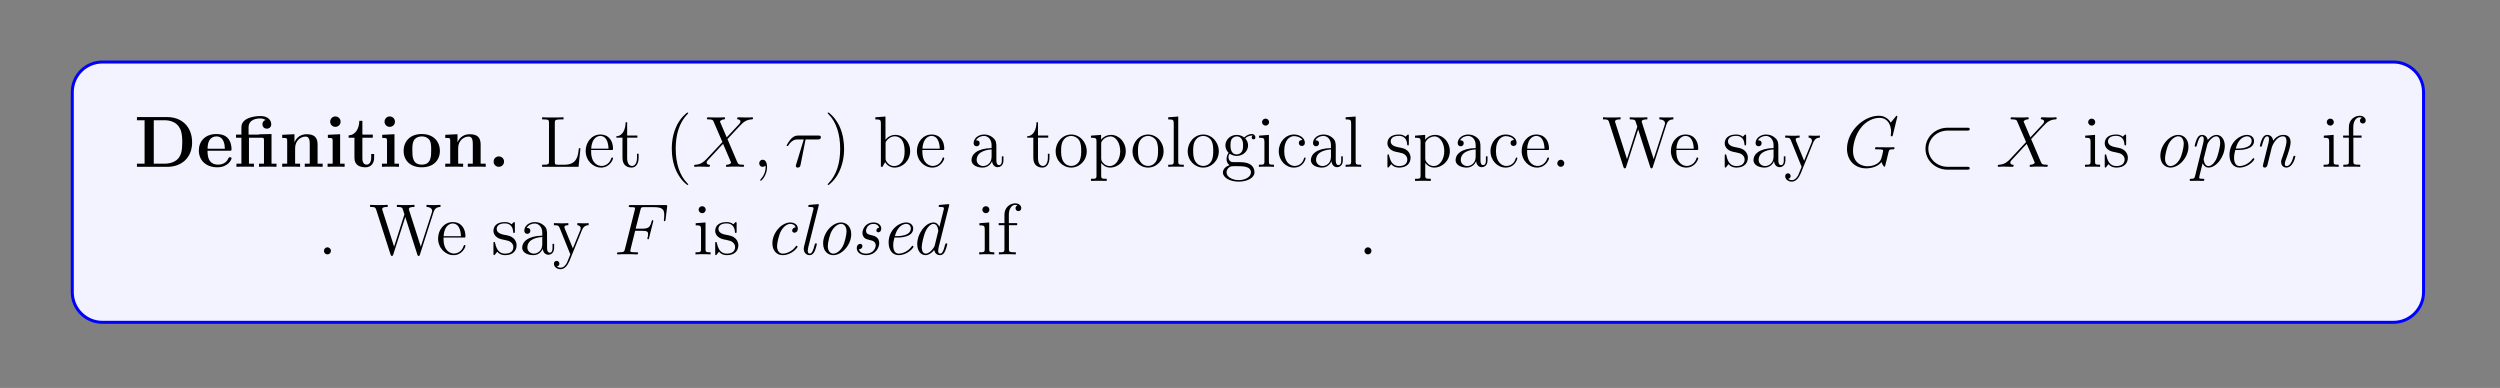 <?xml version="1.0" encoding="UTF-8"?>
<svg xmlns="http://www.w3.org/2000/svg" xmlns:xlink="http://www.w3.org/1999/xlink" width="408.468pt" height="63.387pt" viewBox="0 0 408.468 63.387" version="1.2">
<rect x="0" y="0" width="408.468" height="63.387" fill="#808080" stroke="none"/>
<defs>
<g>
<symbol overflow="visible" id="glyph0-0">
<path style="stroke:none;" d=""/>
</symbol>
<symbol overflow="visible" id="glyph0-1">
<path style="stroke:none;" d="M 0.453 -8.125 L 0.453 -7.609 L 1.703 -7.609 L 1.703 -0.516 L 0.453 -0.516 L 0.453 0 L 5.438 0 C 7.703 0 9.469 -1.453 9.469 -3.984 C 9.469 -6.672 7.656 -8.125 5.438 -8.125 Z M 3.203 -0.516 L 3.203 -7.609 L 4.984 -7.609 C 6.016 -7.609 6.844 -7.219 7.281 -6.594 C 7.625 -6.109 7.859 -5.531 7.859 -4 C 7.859 -2.625 7.672 -2 7.266 -1.438 C 6.844 -0.906 6.047 -0.516 4.984 -0.516 Z M 3.203 -0.516 "/>
</symbol>
<symbol overflow="visible" id="glyph0-2">
<path style="stroke:none;" d="M 5.359 -2.625 C 5.625 -2.625 5.703 -2.625 5.703 -2.906 C 5.703 -3.266 5.609 -4.156 5.062 -4.719 C 4.578 -5.219 3.906 -5.359 3.219 -5.359 C 1.375 -5.359 0.359 -4.156 0.359 -2.672 C 0.359 -1 1.594 0.078 3.375 0.078 C 5.156 0.078 5.703 -1.188 5.703 -1.391 C 5.703 -1.562 5.516 -1.562 5.453 -1.562 C 5.266 -1.562 5.25 -1.531 5.172 -1.375 C 4.875 -0.609 4.094 -0.359 3.516 -0.359 C 1.797 -0.359 1.781 -1.953 1.781 -2.625 Z M 1.781 -2.953 C 1.812 -3.453 1.828 -3.906 2.078 -4.328 C 2.297 -4.719 2.719 -4.969 3.219 -4.969 C 4.484 -4.969 4.594 -3.547 4.609 -2.953 Z M 1.781 -2.953 "/>
</symbol>
<symbol overflow="visible" id="glyph0-3">
<path style="stroke:none;" d="M 4.109 -5.312 L 4.109 -5.266 L 2.406 -5.266 L 2.406 -6.438 C 2.406 -7.781 3.797 -7.906 4.281 -7.906 C 4.406 -7.906 4.828 -7.906 5.188 -7.656 C 4.828 -7.547 4.672 -7.266 4.672 -6.953 C 4.672 -6.516 4.984 -6.234 5.391 -6.234 C 5.781 -6.234 6.109 -6.5 6.109 -6.953 C 6.109 -7.609 5.578 -8.297 4.375 -8.297 C 3.031 -8.297 1.234 -7.891 1.234 -6.453 L 1.234 -5.266 L 0.359 -5.266 L 0.359 -4.75 L 1.234 -4.75 L 1.234 -0.516 L 0.422 -0.516 L 0.422 0 C 0.688 -0.031 1.531 -0.031 1.844 -0.031 C 2.172 -0.031 3.016 -0.031 3.281 0 L 3.281 -0.516 L 2.469 -0.516 L 2.469 -4.75 L 4.562 -4.75 C 4.859 -4.75 4.922 -4.734 4.922 -4.328 L 4.922 -0.516 L 4.109 -0.516 L 4.109 0 C 4.375 -0.031 5.219 -0.031 5.547 -0.031 C 5.859 -0.031 6.703 -0.031 6.969 0 L 6.969 -0.516 L 6.156 -0.516 L 6.156 -5.359 Z M 4.109 -5.312 "/>
</symbol>
<symbol overflow="visible" id="glyph0-4">
<path style="stroke:none;" d="M 6.281 -3.625 C 6.281 -4.75 5.797 -5.328 4.5 -5.328 C 3.641 -5.328 2.906 -4.922 2.516 -4.031 L 2.5 -4.031 L 2.5 -5.328 L 0.5 -5.234 L 0.5 -4.719 C 1.234 -4.719 1.312 -4.719 1.312 -4.266 L 1.312 -0.516 L 0.5 -0.516 L 0.5 0 C 0.766 -0.031 1.625 -0.031 1.953 -0.031 C 2.281 -0.031 3.156 -0.031 3.422 0 L 3.422 -0.516 L 2.609 -0.516 L 2.609 -3.031 C 2.609 -4.312 3.547 -4.938 4.312 -4.938 C 4.75 -4.938 5 -4.656 5 -3.75 L 5 -0.516 L 4.188 -0.516 L 4.188 0 C 4.453 -0.031 5.312 -0.031 5.641 -0.031 C 5.969 -0.031 6.828 -0.031 7.109 0 L 7.109 -0.516 L 6.281 -0.516 Z M 6.281 -3.625 "/>
</symbol>
<symbol overflow="visible" id="glyph0-5">
<path style="stroke:none;" d="M 2.641 -7.375 C 2.641 -7.859 2.25 -8.234 1.781 -8.234 C 1.297 -8.234 0.938 -7.828 0.938 -7.375 C 0.938 -6.922 1.297 -6.531 1.781 -6.531 C 2.25 -6.531 2.641 -6.891 2.641 -7.375 Z M 0.562 -5.234 L 0.562 -4.719 C 1.25 -4.719 1.344 -4.719 1.344 -4.266 L 1.344 -0.516 L 0.516 -0.516 L 0.516 0 C 0.797 -0.031 1.609 -0.031 1.938 -0.031 C 2.266 -0.031 3.016 -0.031 3.297 0 L 3.297 -0.516 L 2.562 -0.516 L 2.562 -5.328 Z M 0.562 -5.234 "/>
</symbol>
<symbol overflow="visible" id="glyph0-6">
<path style="stroke:none;" d="M 2.5 -4.75 L 4.203 -4.75 L 4.203 -5.266 L 2.5 -5.266 L 2.5 -7.516 L 2 -7.516 C 1.984 -6.344 1.422 -5.172 0.25 -5.141 L 0.25 -4.75 L 1.203 -4.75 L 1.203 -1.453 C 1.203 -0.203 2.172 0.078 3.031 0.078 C 3.906 0.078 4.422 -0.594 4.422 -1.469 L 4.422 -2.094 L 3.938 -2.094 L 3.938 -1.484 C 3.938 -0.703 3.578 -0.359 3.203 -0.359 C 2.5 -0.359 2.5 -1.156 2.5 -1.422 Z M 2.5 -4.75 "/>
</symbol>
<symbol overflow="visible" id="glyph0-7">
<path style="stroke:none;" d="M 6.281 -2.594 C 6.281 -4.188 5.188 -5.359 3.328 -5.359 C 1.391 -5.359 0.359 -4.141 0.359 -2.594 C 0.359 -1.047 1.453 0.078 3.312 0.078 C 5.25 0.078 6.281 -1.094 6.281 -2.594 Z M 3.328 -0.359 C 1.781 -0.359 1.781 -1.734 1.781 -2.719 C 1.781 -3.266 1.781 -3.859 2.016 -4.281 C 2.281 -4.766 2.812 -4.969 3.312 -4.969 C 3.984 -4.969 4.422 -4.656 4.625 -4.328 C 4.859 -3.891 4.859 -3.281 4.859 -2.719 C 4.859 -1.734 4.859 -0.359 3.328 -0.359 Z M 3.328 -0.359 "/>
</symbol>
<symbol overflow="visible" id="glyph0-8">
<path style="stroke:none;" d="M 2.703 -0.859 C 2.703 -1.344 2.312 -1.703 1.844 -1.703 C 1.391 -1.703 1 -1.344 1 -0.859 C 1 -0.359 1.391 0 1.844 0 C 2.312 0 2.703 -0.359 2.703 -0.859 Z M 2.703 -0.859 "/>
</symbol>
<symbol overflow="visible" id="glyph1-0">
<path style="stroke:none;" d=""/>
</symbol>
<symbol overflow="visible" id="glyph1-1">
<path style="stroke:none;" d="M 6.75 -3.031 L 6.484 -3.031 C 6.375 -1.844 6.219 -0.344 4.141 -0.344 L 3.109 -0.344 C 2.594 -0.344 2.562 -0.422 2.562 -0.812 L 2.562 -7.172 C 2.562 -7.609 2.594 -7.75 3.625 -7.75 L 3.984 -7.75 L 3.984 -8.094 C 3.641 -8.062 2.594 -8.062 2.172 -8.062 C 1.828 -8.062 0.766 -8.062 0.484 -8.094 L 0.484 -7.75 L 0.719 -7.75 C 1.578 -7.75 1.609 -7.625 1.609 -7.188 L 1.609 -0.906 C 1.609 -0.469 1.578 -0.344 0.719 -0.344 L 0.484 -0.344 L 0.484 0 L 6.438 0 Z M 6.75 -3.031 "/>
</symbol>
<symbol overflow="visible" id="glyph1-2">
<path style="stroke:none;" d="M 4.531 -2.75 C 4.797 -2.75 4.828 -2.75 4.828 -2.969 C 4.828 -4.172 4.188 -5.281 2.75 -5.281 C 1.391 -5.281 0.359 -4.062 0.359 -2.594 C 0.359 -1.031 1.562 0.125 2.875 0.125 C 4.281 0.125 4.828 -1.156 4.828 -1.406 C 4.828 -1.484 4.766 -1.531 4.688 -1.531 C 4.594 -1.531 4.578 -1.469 4.547 -1.406 C 4.234 -0.422 3.453 -0.141 2.953 -0.141 C 2.453 -0.141 1.25 -0.469 1.25 -2.516 L 1.25 -2.75 Z M 1.266 -2.969 C 1.359 -4.828 2.406 -5.047 2.734 -5.047 C 4 -5.047 4.078 -3.375 4.094 -2.969 Z M 1.266 -2.969 "/>
</symbol>
<symbol overflow="visible" id="glyph1-3">
<path style="stroke:none;" d="M 1.984 -4.766 L 3.656 -4.766 L 3.656 -5.109 L 1.984 -5.109 L 1.984 -7.281 L 1.734 -7.281 C 1.719 -6.172 1.297 -5.031 0.219 -5 L 0.219 -4.766 L 1.219 -4.766 L 1.219 -1.469 C 1.219 -0.156 2.094 0.125 2.719 0.125 C 3.469 0.125 3.859 -0.609 3.859 -1.469 L 3.859 -2.141 L 3.594 -2.141 L 3.594 -1.5 C 3.594 -0.641 3.25 -0.141 2.797 -0.141 C 1.984 -0.141 1.984 -1.25 1.984 -1.438 Z M 1.984 -4.766 "/>
</symbol>
<symbol overflow="visible" id="glyph1-4">
<path style="stroke:none;" d="M 3.844 2.875 C 3.844 2.844 3.844 2.812 3.641 2.625 C 2.469 1.422 1.797 -0.531 1.797 -2.953 C 1.797 -5.25 2.359 -7.219 3.734 -8.625 C 3.844 -8.734 3.844 -8.75 3.844 -8.781 C 3.844 -8.859 3.797 -8.875 3.75 -8.875 C 3.594 -8.875 2.625 -8.031 2.031 -6.875 C 1.438 -5.672 1.156 -4.406 1.156 -2.953 C 1.156 -1.891 1.328 -0.484 1.938 0.781 C 2.641 2.203 3.609 2.969 3.75 2.969 C 3.797 2.969 3.844 2.953 3.844 2.875 Z M 3.844 2.875 "/>
</symbol>
<symbol overflow="visible" id="glyph1-5">
<path style="stroke:none;" d="M 3.344 -2.953 C 3.344 -3.844 3.219 -5.312 2.562 -6.688 C 1.859 -8.109 0.891 -8.875 0.766 -8.875 C 0.703 -8.875 0.656 -8.859 0.656 -8.781 C 0.656 -8.75 0.656 -8.734 0.859 -8.531 C 2.031 -7.328 2.703 -5.375 2.703 -2.953 C 2.703 -0.656 2.141 1.312 0.766 2.719 C 0.656 2.812 0.656 2.844 0.656 2.875 C 0.656 2.953 0.703 2.969 0.766 2.969 C 0.906 2.969 1.891 2.125 2.469 0.953 C 3.062 -0.25 3.344 -1.531 3.344 -2.953 Z M 3.344 -2.953 "/>
</symbol>
<symbol overflow="visible" id="glyph1-6">
<path style="stroke:none;" d="M 1.984 -8.219 L 0.328 -8.094 L 0.328 -7.75 C 1.141 -7.75 1.234 -7.656 1.234 -7.078 L 1.234 0 L 1.5 0 C 1.547 -0.094 1.875 -0.688 1.922 -0.766 C 2.188 -0.328 2.703 0.125 3.453 0.125 C 4.828 0.125 6.016 -1.031 6.016 -2.562 C 6.016 -4.062 4.906 -5.219 3.594 -5.219 C 2.938 -5.219 2.375 -4.922 1.984 -4.422 Z M 2 -3.797 C 2 -4 2 -4.031 2.125 -4.219 C 2.422 -4.641 2.938 -4.984 3.516 -4.984 C 3.875 -4.984 5.109 -4.844 5.109 -2.562 C 5.109 -1.781 5 -1.281 4.719 -0.859 C 4.484 -0.484 4 -0.125 3.406 -0.125 C 2.766 -0.125 2.359 -0.531 2.156 -0.859 C 2 -1.094 2 -1.156 2 -1.344 Z M 2 -3.797 "/>
</symbol>
<symbol overflow="visible" id="glyph1-7">
<path style="stroke:none;" d="M 4.578 -3.156 C 4.578 -3.797 4.578 -4.281 4.047 -4.734 C 3.641 -5.109 3.109 -5.281 2.578 -5.281 C 1.609 -5.281 0.859 -4.641 0.859 -3.875 C 0.859 -3.531 1.094 -3.359 1.359 -3.359 C 1.641 -3.359 1.844 -3.562 1.844 -3.844 C 1.844 -4.328 1.422 -4.328 1.25 -4.328 C 1.516 -4.828 2.078 -5.047 2.562 -5.047 C 3.109 -5.047 3.797 -4.594 3.797 -3.531 L 3.797 -3.062 C 1.422 -3.016 0.516 -2.031 0.516 -1.109 C 0.516 -0.172 1.609 0.125 2.328 0.125 C 3.109 0.125 3.641 -0.359 3.875 -0.922 C 3.922 -0.359 4.281 0.062 4.797 0.062 C 5.047 0.062 5.734 -0.109 5.734 -1.047 L 5.734 -1.719 L 5.469 -1.719 L 5.469 -1.047 C 5.469 -0.375 5.188 -0.281 5.016 -0.281 C 4.578 -0.281 4.578 -0.906 4.578 -1.094 Z M 3.797 -1.672 C 3.797 -0.516 2.938 -0.125 2.422 -0.125 C 1.844 -0.125 1.359 -0.547 1.359 -1.109 C 1.359 -2.672 3.375 -2.812 3.797 -2.844 Z M 3.797 -1.672 "/>
</symbol>
<symbol overflow="visible" id="glyph1-8">
<path style="stroke:none;" d="M 5.438 -2.531 C 5.438 -4.062 4.281 -5.281 2.906 -5.281 C 1.484 -5.281 0.359 -4.031 0.359 -2.531 C 0.359 -1.016 1.547 0.125 2.891 0.125 C 4.281 0.125 5.438 -1.047 5.438 -2.531 Z M 2.906 -0.141 C 2.469 -0.141 1.938 -0.328 1.594 -0.906 C 1.266 -1.438 1.25 -2.141 1.25 -2.641 C 1.25 -3.094 1.25 -3.812 1.625 -4.344 C 1.953 -4.859 2.469 -5.047 2.891 -5.047 C 3.359 -5.047 3.844 -4.828 4.172 -4.375 C 4.531 -3.828 4.531 -3.078 4.531 -2.641 C 4.531 -2.234 4.531 -1.5 4.234 -0.938 C 3.891 -0.359 3.359 -0.141 2.906 -0.141 Z M 2.906 -0.141 "/>
</symbol>
<symbol overflow="visible" id="glyph1-9">
<path style="stroke:none;" d="M 2.906 1.953 C 2.141 1.953 2 1.953 2 1.422 L 2 -0.641 C 2.219 -0.344 2.703 0.125 3.453 0.125 C 4.828 0.125 6.016 -1.031 6.016 -2.562 C 6.016 -4.062 4.906 -5.219 3.609 -5.219 C 2.562 -5.219 2.016 -4.484 1.984 -4.422 L 1.984 -5.219 L 0.328 -5.094 L 0.328 -4.75 C 1.156 -4.75 1.234 -4.672 1.234 -4.141 L 1.234 1.422 C 1.234 1.953 1.094 1.953 0.328 1.953 L 0.328 2.297 C 0.641 2.281 1.281 2.281 1.609 2.281 C 1.953 2.281 2.594 2.281 2.906 2.297 Z M 2 -3.781 C 2 -4 2 -4.016 2.125 -4.203 C 2.484 -4.734 3.062 -4.969 3.516 -4.969 C 4.406 -4.969 5.109 -3.891 5.109 -2.562 C 5.109 -1.156 4.312 -0.125 3.406 -0.125 C 3.031 -0.125 2.688 -0.266 2.453 -0.5 C 2.172 -0.766 2 -1 2 -1.344 Z M 2 -3.781 "/>
</symbol>
<symbol overflow="visible" id="glyph1-10">
<path style="stroke:none;" d="M 2.031 -8.219 L 0.391 -8.094 L 0.391 -7.75 C 1.203 -7.75 1.297 -7.656 1.297 -7.078 L 1.297 -0.875 C 1.297 -0.344 1.156 -0.344 0.391 -0.344 L 0.391 0 C 0.719 -0.031 1.297 -0.031 1.656 -0.031 C 2.016 -0.031 2.609 -0.031 2.938 0 L 2.938 -0.344 C 2.172 -0.344 2.031 -0.344 2.031 -0.875 Z M 2.031 -8.219 "/>
</symbol>
<symbol overflow="visible" id="glyph1-11">
<path style="stroke:none;" d="M 1.406 -2.141 C 1.969 -1.781 2.438 -1.781 2.562 -1.781 C 3.641 -1.781 4.422 -2.578 4.422 -3.5 C 4.422 -3.812 4.328 -4.266 3.953 -4.641 C 4.422 -5.109 4.969 -5.109 5.031 -5.109 C 5.078 -5.109 5.141 -5.109 5.188 -5.094 C 5.062 -5.047 5.016 -4.922 5.016 -4.797 C 5.016 -4.625 5.125 -4.484 5.312 -4.484 C 5.406 -4.484 5.625 -4.547 5.625 -4.812 C 5.625 -5.016 5.453 -5.359 5.047 -5.359 C 4.422 -5.359 3.969 -4.969 3.797 -4.797 C 3.453 -5.062 3.031 -5.219 2.578 -5.219 C 1.516 -5.219 0.719 -4.422 0.719 -3.5 C 0.719 -2.828 1.141 -2.391 1.25 -2.281 C 1.109 -2.109 0.906 -1.766 0.906 -1.297 C 0.906 -0.609 1.312 -0.312 1.406 -0.266 C 0.859 -0.109 0.312 0.312 0.312 0.938 C 0.312 1.75 1.438 2.422 2.891 2.422 C 4.297 2.422 5.469 1.797 5.469 0.906 C 5.469 0.609 5.391 -0.078 4.672 -0.453 C 4.078 -0.766 3.484 -0.766 2.469 -0.766 C 1.734 -0.766 1.656 -0.766 1.438 -0.984 C 1.328 -1.094 1.219 -1.328 1.219 -1.578 C 1.219 -1.781 1.297 -1.984 1.406 -2.141 Z M 2.578 -2.031 C 1.547 -2.031 1.547 -3.219 1.547 -3.5 C 1.547 -3.703 1.547 -4.188 1.734 -4.516 C 1.969 -4.859 2.328 -4.969 2.562 -4.969 C 3.609 -4.969 3.609 -3.781 3.609 -3.5 C 3.609 -3.297 3.609 -2.812 3.406 -2.484 C 3.188 -2.141 2.828 -2.031 2.578 -2.031 Z M 2.906 2.172 C 1.766 2.172 0.906 1.594 0.906 0.922 C 0.906 0.828 0.922 0.359 1.375 0.062 C 1.641 -0.109 1.734 -0.109 2.562 -0.109 C 3.547 -0.109 4.891 -0.109 4.891 0.922 C 4.891 1.625 3.984 2.172 2.906 2.172 Z M 2.906 2.172 "/>
</symbol>
<symbol overflow="visible" id="glyph1-12">
<path style="stroke:none;" d="M 2.062 -7.297 C 2.062 -7.609 1.812 -7.875 1.484 -7.875 C 1.172 -7.875 0.906 -7.625 0.906 -7.312 C 0.906 -6.953 1.203 -6.734 1.484 -6.734 C 1.844 -6.734 2.062 -7.031 2.062 -7.297 Z M 0.422 -5.094 L 0.422 -4.75 C 1.188 -4.75 1.297 -4.672 1.297 -4.094 L 1.297 -0.875 C 1.297 -0.344 1.156 -0.344 0.391 -0.344 L 0.391 0 C 0.719 -0.031 1.297 -0.031 1.641 -0.031 C 1.766 -0.031 2.453 -0.031 2.859 0 L 2.859 -0.344 C 2.078 -0.344 2.031 -0.406 2.031 -0.859 L 2.031 -5.219 Z M 0.422 -5.094 "/>
</symbol>
<symbol overflow="visible" id="glyph1-13">
<path style="stroke:none;" d="M 4.281 -4.375 C 4.141 -4.375 3.703 -4.375 3.703 -3.891 C 3.703 -3.609 3.906 -3.406 4.188 -3.406 C 4.469 -3.406 4.688 -3.578 4.688 -3.922 C 4.688 -4.719 3.859 -5.281 2.906 -5.281 C 1.516 -5.281 0.422 -4.047 0.422 -2.562 C 0.422 -1.047 1.547 0.125 2.891 0.125 C 4.453 0.125 4.812 -1.297 4.812 -1.406 C 4.812 -1.516 4.719 -1.516 4.688 -1.516 C 4.578 -1.516 4.578 -1.484 4.531 -1.344 C 4.281 -0.5 3.641 -0.141 3 -0.141 C 2.281 -0.141 1.312 -0.766 1.312 -2.562 C 1.312 -4.531 2.328 -5.016 2.906 -5.016 C 3.359 -5.016 4.016 -4.844 4.281 -4.375 Z M 4.281 -4.375 "/>
</symbol>
<symbol overflow="visible" id="glyph1-14">
<path style="stroke:none;" d="M 3.891 -5.016 C 3.891 -5.219 3.891 -5.281 3.766 -5.281 C 3.672 -5.281 3.453 -5.016 3.359 -4.922 C 3 -5.219 2.625 -5.281 2.25 -5.281 C 0.812 -5.281 0.391 -4.5 0.391 -3.844 C 0.391 -3.719 0.391 -3.297 0.844 -2.891 C 1.219 -2.562 1.625 -2.469 2.172 -2.375 C 2.812 -2.234 2.969 -2.203 3.266 -1.969 C 3.484 -1.781 3.641 -1.531 3.641 -1.203 C 3.641 -0.688 3.344 -0.125 2.297 -0.125 C 1.516 -0.125 0.953 -0.562 0.688 -1.75 C 0.641 -1.969 0.641 -1.984 0.625 -1.984 C 0.609 -2.031 0.562 -2.031 0.516 -2.031 C 0.391 -2.031 0.391 -1.984 0.391 -1.766 L 0.391 -0.156 C 0.391 0.062 0.391 0.125 0.516 0.125 C 0.562 0.125 0.578 0.109 0.781 -0.141 C 0.844 -0.219 0.844 -0.25 1.016 -0.438 C 1.469 0.125 2.109 0.125 2.312 0.125 C 3.547 0.125 4.172 -0.562 4.172 -1.5 C 4.172 -2.141 3.781 -2.516 3.672 -2.625 C 3.25 -3 2.922 -3.062 2.141 -3.203 C 1.781 -3.281 0.922 -3.453 0.922 -4.156 C 0.922 -4.531 1.172 -5.062 2.234 -5.062 C 3.531 -5.062 3.594 -3.969 3.625 -3.594 C 3.641 -3.5 3.719 -3.5 3.75 -3.5 C 3.891 -3.5 3.891 -3.562 3.891 -3.781 Z M 3.891 -5.016 "/>
</symbol>
<symbol overflow="visible" id="glyph1-15">
<path style="stroke:none;" d="M 2.172 -0.578 C 2.172 -0.906 1.906 -1.156 1.609 -1.156 C 1.266 -1.156 1.031 -0.875 1.031 -0.578 C 1.031 -0.219 1.328 0 1.594 0 C 1.922 0 2.172 -0.25 2.172 -0.578 Z M 2.172 -0.578 "/>
</symbol>
<symbol overflow="visible" id="glyph1-16">
<path style="stroke:none;" d="M 10.578 -6.922 C 10.766 -7.5 11.109 -7.734 11.703 -7.75 L 11.703 -8.094 C 11.188 -8.062 11.172 -8.062 10.641 -8.062 C 10.344 -8.062 9.703 -8.062 9.422 -8.094 L 9.422 -7.75 C 10.141 -7.734 10.344 -7.359 10.344 -7.125 C 10.344 -7.062 10.312 -6.969 10.297 -6.875 L 8.484 -1.266 L 6.578 -7.219 C 6.562 -7.266 6.531 -7.359 6.531 -7.391 C 6.531 -7.75 7.172 -7.75 7.453 -7.75 L 7.453 -8.094 C 7.172 -8.062 6.281 -8.062 5.953 -8.062 C 5.609 -8.062 4.875 -8.062 4.578 -8.094 L 4.578 -7.75 C 5.203 -7.75 5.359 -7.703 5.5 -7.5 C 5.578 -7.344 5.656 -6.969 5.812 -6.547 L 4.125 -1.266 L 2.234 -7.172 C 2.172 -7.328 2.172 -7.359 2.172 -7.391 C 2.172 -7.75 2.766 -7.75 3.078 -7.75 L 3.078 -8.094 C 2.812 -8.062 1.906 -8.062 1.578 -8.062 C 1.234 -8.062 0.516 -8.062 0.203 -8.094 L 0.203 -7.75 C 0.844 -7.75 1.062 -7.75 1.203 -7.297 L 3.547 0.031 C 3.609 0.203 3.656 0.25 3.766 0.25 C 3.859 0.25 3.922 0.219 3.984 0.031 L 5.953 -6.109 L 7.922 0.031 C 7.984 0.219 8.047 0.25 8.141 0.25 C 8.25 0.25 8.297 0.203 8.344 0.031 Z M 10.578 -6.922 "/>
</symbol>
<symbol overflow="visible" id="glyph1-17">
<path style="stroke:none;" d="M 4.797 -3.953 C 5.109 -4.75 5.672 -4.766 5.891 -4.766 L 5.891 -5.109 C 5.547 -5.078 5.391 -5.078 5.016 -5.078 C 4.734 -5.078 4.719 -5.078 4.047 -5.109 L 4.047 -4.766 C 4.484 -4.734 4.594 -4.469 4.594 -4.25 C 4.594 -4.141 4.578 -4.094 4.531 -3.969 L 3.312 -0.984 L 2 -4.203 C 1.938 -4.375 1.938 -4.438 1.938 -4.453 C 1.938 -4.766 2.344 -4.766 2.578 -4.766 L 2.578 -5.109 C 2.281 -5.078 1.688 -5.078 1.359 -5.078 C 0.906 -5.078 0.891 -5.078 0.219 -5.109 L 0.219 -4.766 C 0.906 -4.766 1 -4.703 1.156 -4.328 L 2.906 0 C 2.391 1.25 2.391 1.281 2.344 1.375 C 2.141 1.734 1.828 2.172 1.297 2.172 C 0.922 2.172 0.703 1.969 0.703 1.969 C 0.703 1.969 1.109 1.922 1.109 1.5 C 1.109 1.219 0.891 1.062 0.672 1.062 C 0.469 1.062 0.219 1.188 0.219 1.531 C 0.219 1.984 0.656 2.422 1.297 2.422 C 1.953 2.422 2.438 1.828 2.75 1.094 Z M 4.797 -3.953 "/>
</symbol>
<symbol overflow="visible" id="glyph1-18">
<path style="stroke:none;" d="M 2.031 -4.766 L 3.375 -4.766 L 3.375 -5.109 L 2.016 -5.109 L 2.016 -6.484 C 2.016 -7.562 2.562 -8.094 3.047 -8.094 C 3.141 -8.094 3.312 -8.078 3.453 -8 C 3.406 -8 3.109 -7.891 3.109 -7.547 C 3.109 -7.266 3.297 -7.078 3.578 -7.078 C 3.859 -7.078 4.047 -7.266 4.047 -7.562 C 4.047 -8 3.625 -8.344 3.062 -8.344 C 2.234 -8.344 1.297 -7.703 1.297 -6.484 L 1.297 -5.109 L 0.359 -5.109 L 0.359 -4.766 L 1.297 -4.766 L 1.297 -0.875 C 1.297 -0.344 1.156 -0.344 0.391 -0.344 L 0.391 0 C 0.719 -0.031 1.375 -0.031 1.734 -0.031 C 2.047 -0.031 2.891 -0.031 3.156 0 L 3.156 -0.344 L 2.922 -0.344 C 2.062 -0.344 2.031 -0.469 2.031 -0.906 Z M 2.031 -4.766 "/>
</symbol>
<symbol overflow="visible" id="glyph2-0">
<path style="stroke:none;" d=""/>
</symbol>
<symbol overflow="visible" id="glyph2-1">
<path style="stroke:none;" d="M 5.625 -4.812 L 4.516 -7.406 C 4.672 -7.688 5.016 -7.734 5.156 -7.75 C 5.234 -7.75 5.359 -7.75 5.359 -7.953 C 5.359 -8.094 5.266 -8.094 5.188 -8.094 C 4.984 -8.094 4.75 -8.062 4.547 -8.062 L 3.859 -8.062 C 3.141 -8.062 2.625 -8.094 2.609 -8.094 C 2.516 -8.094 2.391 -8.094 2.391 -7.859 C 2.391 -7.75 2.5 -7.75 2.656 -7.75 C 3.344 -7.75 3.391 -7.625 3.5 -7.344 L 4.922 -4.047 L 2.344 -1.297 C 1.922 -0.844 1.406 -0.391 0.531 -0.344 C 0.391 -0.328 0.297 -0.328 0.297 -0.125 C 0.297 -0.078 0.312 0 0.438 0 C 0.609 0 0.781 -0.031 0.953 -0.031 L 1.5 -0.031 C 1.891 -0.031 2.297 0 2.672 0 C 2.75 0 2.891 0 2.891 -0.219 C 2.891 -0.328 2.812 -0.344 2.734 -0.344 C 2.5 -0.359 2.344 -0.5 2.344 -0.688 C 2.344 -0.891 2.484 -1.031 2.828 -1.391 L 3.891 -2.531 C 4.141 -2.812 4.766 -3.5 5.031 -3.75 L 6.281 -0.844 C 6.281 -0.812 6.344 -0.703 6.344 -0.688 C 6.344 -0.578 6.078 -0.359 5.703 -0.344 C 5.625 -0.344 5.5 -0.328 5.5 -0.125 C 5.5 0 5.609 0 5.672 0 C 5.875 0 6.109 -0.031 6.312 -0.031 L 7.609 -0.031 C 7.828 -0.031 8.047 0 8.25 0 C 8.344 0 8.469 0 8.469 -0.219 C 8.469 -0.344 8.344 -0.344 8.25 -0.344 C 7.531 -0.359 7.516 -0.422 7.312 -0.859 L 5.75 -4.531 L 7.25 -6.141 C 7.359 -6.25 7.641 -6.547 7.75 -6.672 C 8.25 -7.203 8.734 -7.688 9.688 -7.75 C 9.812 -7.75 9.922 -7.75 9.922 -7.953 C 9.922 -8.094 9.812 -8.094 9.766 -8.094 C 9.609 -8.094 9.422 -8.062 9.266 -8.062 L 8.719 -8.062 C 8.344 -8.062 7.922 -8.094 7.562 -8.094 C 7.469 -8.094 7.328 -8.094 7.328 -7.875 C 7.328 -7.75 7.422 -7.75 7.484 -7.75 C 7.672 -7.719 7.875 -7.625 7.875 -7.406 L 7.859 -7.375 C 7.859 -7.297 7.828 -7.172 7.703 -7.031 Z M 5.625 -4.812 "/>
</symbol>
<symbol overflow="visible" id="glyph2-2">
<path style="stroke:none;" d="M 2.312 0.047 C 2.312 -0.641 2.078 -1.156 1.594 -1.156 C 1.219 -1.156 1.031 -0.844 1.031 -0.578 C 1.031 -0.312 1.203 0 1.609 0 C 1.766 0 1.891 -0.047 2 -0.156 C 2.031 -0.172 2.031 -0.172 2.047 -0.172 C 2.078 -0.172 2.078 -0.016 2.078 0.047 C 2.078 0.438 2 1.203 1.312 1.984 C 1.188 2.125 1.188 2.141 1.188 2.172 C 1.188 2.234 1.25 2.281 1.297 2.281 C 1.391 2.281 2.312 1.406 2.312 0.047 Z M 2.312 0.047 "/>
</symbol>
<symbol overflow="visible" id="glyph2-3">
<path style="stroke:none;" d="M 3.406 -4.469 L 5.359 -4.469 C 5.516 -4.469 5.906 -4.469 5.906 -4.844 C 5.906 -5.109 5.688 -5.109 5.469 -5.109 L 2.219 -5.109 C 1.938 -5.109 1.547 -5.109 1 -4.531 C 0.688 -4.188 0.312 -3.547 0.312 -3.484 C 0.312 -3.406 0.359 -3.391 0.438 -3.391 C 0.516 -3.391 0.531 -3.422 0.594 -3.5 C 1.203 -4.469 1.828 -4.469 2.125 -4.469 L 3.109 -4.469 L 1.875 -0.406 C 1.812 -0.219 1.812 -0.203 1.812 -0.172 C 1.812 -0.031 1.891 0.125 2.125 0.125 C 2.5 0.125 2.562 -0.188 2.594 -0.359 Z M 3.406 -4.469 "/>
</symbol>
<symbol overflow="visible" id="glyph2-4">
<path style="stroke:none;" d="M 8.828 -8.234 C 8.828 -8.344 8.75 -8.344 8.734 -8.344 C 8.703 -8.344 8.656 -8.344 8.562 -8.219 L 7.75 -7.234 C 7.688 -7.328 7.453 -7.75 6.984 -8.016 C 6.484 -8.344 5.969 -8.344 5.797 -8.344 C 3.25 -8.344 0.594 -5.75 0.594 -2.953 C 0.594 -1 1.938 0.25 3.719 0.25 C 4.578 0.25 5.656 -0.031 6.234 -0.781 C 6.375 -0.328 6.625 -0.016 6.719 -0.016 C 6.781 -0.016 6.781 -0.047 6.797 -0.047 C 6.812 -0.078 6.906 -0.484 6.969 -0.703 L 7.156 -1.453 C 7.25 -1.844 7.297 -2.016 7.375 -2.375 C 7.5 -2.812 7.516 -2.859 8.172 -2.859 C 8.219 -2.859 8.359 -2.859 8.359 -3.094 C 8.359 -3.203 8.25 -3.203 8.203 -3.203 C 8 -3.203 7.781 -3.188 7.562 -3.188 L 6.922 -3.188 C 6.438 -3.188 5.906 -3.203 5.422 -3.203 C 5.312 -3.203 5.172 -3.203 5.172 -3 C 5.172 -2.875 5.266 -2.875 5.266 -2.859 L 5.562 -2.859 C 6.5 -2.859 6.5 -2.766 6.5 -2.594 C 6.5 -2.578 6.281 -1.391 6.047 -1.031 C 5.609 -0.359 4.672 -0.094 3.969 -0.094 C 3.062 -0.094 1.578 -0.562 1.578 -2.625 C 1.578 -3.406 1.859 -5.219 3.016 -6.562 C 3.75 -7.422 4.859 -8 5.891 -8 C 7.297 -8 7.797 -6.797 7.797 -5.703 C 7.797 -5.516 7.75 -5.266 7.75 -5.094 C 7.75 -4.984 7.859 -4.984 7.906 -4.984 C 8.031 -4.984 8.047 -5 8.094 -5.219 Z M 8.828 -8.234 "/>
</symbol>
<symbol overflow="visible" id="glyph2-5">
<path style="stroke:none;" d="M 3.516 -3.859 L 4.656 -3.859 C 5.547 -3.859 5.625 -3.656 5.625 -3.312 C 5.625 -3.156 5.609 -3 5.547 -2.734 C 5.516 -2.688 5.5 -2.625 5.5 -2.609 C 5.5 -2.516 5.547 -2.469 5.641 -2.469 C 5.734 -2.469 5.75 -2.516 5.797 -2.719 L 6.484 -5.469 C 6.484 -5.516 6.438 -5.594 6.359 -5.594 C 6.25 -5.594 6.234 -5.547 6.188 -5.344 C 5.953 -4.453 5.703 -4.203 4.672 -4.203 L 3.594 -4.203 L 4.375 -7.266 C 4.484 -7.688 4.5 -7.719 4.984 -7.719 L 6.578 -7.719 C 8.047 -7.719 8.266 -7.281 8.266 -6.438 C 8.266 -6.375 8.266 -6.109 8.234 -5.797 C 8.219 -5.75 8.203 -5.609 8.203 -5.547 C 8.203 -5.453 8.25 -5.422 8.328 -5.422 C 8.406 -5.422 8.453 -5.469 8.484 -5.688 L 8.734 -7.75 C 8.734 -7.797 8.75 -7.906 8.75 -7.938 C 8.75 -8.062 8.641 -8.062 8.438 -8.062 L 2.812 -8.062 C 2.594 -8.062 2.469 -8.062 2.469 -7.859 C 2.469 -7.719 2.562 -7.719 2.766 -7.719 C 3.5 -7.719 3.5 -7.641 3.5 -7.516 C 3.5 -7.453 3.484 -7.406 3.453 -7.266 L 1.844 -0.875 C 1.734 -0.469 1.719 -0.344 0.891 -0.344 C 0.656 -0.344 0.547 -0.344 0.547 -0.125 C 0.547 0 0.656 0 0.719 0 C 0.953 0 1.188 -0.031 1.406 -0.031 L 2.953 -0.031 C 3.203 -0.031 3.5 0 3.75 0 C 3.859 0 4 0 4 -0.219 C 4 -0.344 3.938 -0.344 3.672 -0.344 C 2.734 -0.344 2.719 -0.422 2.719 -0.609 C 2.719 -0.656 2.734 -0.766 2.766 -0.844 Z M 3.516 -3.859 "/>
</symbol>
<symbol overflow="visible" id="glyph3-0">
<path style="stroke:none;" d=""/>
</symbol>
<symbol overflow="visible" id="glyph3-1">
<path style="stroke:none;" d="M 7.812 -5.922 C 8 -5.922 8.219 -5.922 8.219 -6.156 C 8.219 -6.391 8 -6.391 7.812 -6.391 L 4.625 -6.391 C 2.594 -6.391 0.984 -4.859 0.984 -2.953 C 0.984 -1.062 2.594 0.469 4.625 0.469 L 7.812 0.469 C 8 0.469 8.219 0.469 8.219 0.234 C 8.219 0 8 0 7.812 0 L 4.641 0 C 2.797 0 1.453 -1.375 1.453 -2.953 C 1.453 -4.547 2.797 -5.922 4.641 -5.922 Z M 7.812 -5.922 "/>
</symbol>
<symbol overflow="visible" id="glyph3-2">
<path style="stroke:none;" d="M 6.484 -2.719 C 6.688 -2.719 6.906 -2.719 6.906 -2.953 C 6.906 -3.203 6.688 -3.203 6.484 -3.203 L 1.469 -3.203 C 1.609 -4.781 2.969 -5.922 4.641 -5.922 L 6.484 -5.922 C 6.688 -5.922 6.906 -5.922 6.906 -6.156 C 6.906 -6.391 6.688 -6.391 6.484 -6.391 L 4.625 -6.391 C 2.594 -6.391 0.984 -4.859 0.984 -2.953 C 0.984 -1.062 2.594 0.469 4.625 0.469 L 6.484 0.469 C 6.688 0.469 6.906 0.469 6.906 0.234 C 6.906 0 6.688 0 6.484 0 L 4.641 0 C 2.969 0 1.609 -1.141 1.469 -2.719 Z M 6.484 -2.719 "/>
</symbol>
<symbol overflow="visible" id="glyph3-3">
<path style="stroke:none;" d="M 4.75 2.672 C 4.812 2.844 4.875 2.953 5.016 2.953 C 5.156 2.953 5.266 2.859 5.266 2.719 C 5.266 2.703 5.266 2.672 5.203 2.531 L 1.156 -8.594 C 1.078 -8.797 1.047 -8.875 0.891 -8.875 C 0.766 -8.875 0.656 -8.781 0.656 -8.641 C 0.656 -8.625 0.656 -8.594 0.703 -8.453 Z M 4.75 2.672 "/>
</symbol>
<symbol overflow="visible" id="glyph4-0">
<path style="stroke:none;" d=""/>
</symbol>
<symbol overflow="visible" id="glyph4-1">
<path style="stroke:none;" d="M 5.891 -3.297 C 5.891 -4.531 5.125 -5.219 4.234 -5.219 C 2.797 -5.219 1.297 -3.547 1.297 -1.797 C 1.297 -0.516 2.094 0.125 2.953 0.125 C 4.391 0.125 5.891 -1.578 5.891 -3.297 Z M 2.953 -0.125 C 2.469 -0.125 2.062 -0.547 2.062 -1.344 C 2.062 -1.891 2.344 -3.203 2.734 -3.875 C 3.172 -4.625 3.781 -4.984 4.219 -4.984 C 4.828 -4.984 5.125 -4.422 5.125 -3.75 C 5.125 -3.25 4.844 -1.906 4.469 -1.25 C 3.984 -0.422 3.375 -0.125 2.953 -0.125 Z M 2.953 -0.125 "/>
</symbol>
<symbol overflow="visible" id="glyph4-2">
<path style="stroke:none;" d="M 1.047 1.516 C 0.953 1.891 0.859 1.953 0.422 1.953 C 0.281 1.953 0.172 1.953 0.172 2.172 C 0.172 2.281 0.25 2.297 0.312 2.297 C 0.609 2.297 0.953 2.281 1.281 2.281 C 1.641 2.281 2.016 2.297 2.359 2.297 C 2.422 2.297 2.562 2.297 2.562 2.078 C 2.562 1.953 2.5 1.953 2.281 1.953 C 2.031 1.953 1.719 1.953 1.719 1.781 C 1.719 1.672 1.734 1.594 2.281 -0.594 C 2.406 -0.297 2.703 0.125 3.25 0.125 C 4.547 0.125 5.906 -1.703 5.906 -3.422 C 5.906 -4.453 5.359 -5.219 4.547 -5.219 C 3.797 -5.219 3.188 -4.469 3.125 -4.375 C 3.016 -4.969 2.594 -5.219 2.188 -5.219 C 1.922 -5.219 1.609 -5.109 1.359 -4.594 C 1.141 -4.156 0.984 -3.453 0.984 -3.422 C 0.984 -3.328 1.047 -3.297 1.156 -3.297 C 1.281 -3.297 1.297 -3.312 1.359 -3.594 C 1.547 -4.281 1.766 -4.984 2.172 -4.984 C 2.469 -4.984 2.469 -4.641 2.469 -4.5 C 2.469 -4.281 2.422 -4.031 2.375 -3.844 Z M 3.047 -3.641 C 3.141 -4.016 3.859 -4.984 4.516 -4.984 C 4.938 -4.984 5.156 -4.547 5.156 -3.922 C 5.156 -3.25 4.766 -1.781 4.531 -1.281 C 4.109 -0.453 3.625 -0.125 3.25 -0.125 C 2.516 -0.125 2.453 -1.234 2.453 -1.25 C 2.453 -1.281 2.469 -1.312 2.484 -1.406 Z M 3.047 -3.641 "/>
</symbol>
<symbol overflow="visible" id="glyph4-3">
<path style="stroke:none;" d="M 2.719 -2.75 C 3.141 -2.75 5.359 -2.75 5.359 -4.234 C 5.359 -4.766 4.922 -5.219 4.234 -5.219 C 3 -5.219 1.344 -4.016 1.344 -1.938 C 1.344 -0.734 1.969 0.125 2.969 0.125 C 4.438 0.125 5.406 -1.078 5.406 -1.25 C 5.406 -1.328 5.312 -1.422 5.25 -1.422 C 5.219 -1.422 5.203 -1.406 5.109 -1.297 C 4.484 -0.453 3.594 -0.125 2.984 -0.125 C 2.203 -0.125 2.094 -1.047 2.094 -1.438 C 2.094 -1.953 2.172 -2.281 2.297 -2.75 Z M 2.375 -2.984 C 2.844 -4.875 4 -4.984 4.219 -4.984 C 4.688 -4.984 4.969 -4.656 4.969 -4.25 C 4.969 -2.984 3 -2.984 2.625 -2.984 Z M 2.375 -2.984 "/>
</symbol>
<symbol overflow="visible" id="glyph4-4">
<path style="stroke:none;" d="M 2.938 -3.203 C 3.016 -3.469 3.641 -4.984 4.781 -4.984 C 5.328 -4.984 5.328 -4.391 5.328 -4.188 C 5.328 -3.453 4.812 -2.031 4.609 -1.453 C 4.5 -1.156 4.453 -1.047 4.453 -0.812 C 4.453 -0.234 4.828 0.125 5.312 0.125 C 6.406 0.125 6.781 -1.641 6.781 -1.688 C 6.781 -1.797 6.688 -1.797 6.625 -1.797 C 6.484 -1.797 6.484 -1.766 6.438 -1.594 C 6.328 -1.188 6 -0.125 5.344 -0.125 C 5.156 -0.125 5.062 -0.203 5.062 -0.469 C 5.062 -0.766 5.203 -1.125 5.297 -1.359 C 5.609 -2.234 6 -3.328 6 -4.016 C 6 -4.641 5.734 -5.219 4.828 -5.219 C 4.094 -5.219 3.531 -4.797 3.141 -4.266 C 3.109 -4.797 2.734 -5.219 2.188 -5.219 C 1.922 -5.219 1.609 -5.109 1.359 -4.594 C 1.141 -4.156 0.984 -3.453 0.984 -3.422 C 0.984 -3.328 1.047 -3.297 1.156 -3.297 C 1.281 -3.297 1.297 -3.312 1.359 -3.594 C 1.547 -4.281 1.766 -4.984 2.172 -4.984 C 2.469 -4.984 2.469 -4.641 2.469 -4.5 C 2.469 -4.281 2.422 -4.016 2.375 -3.844 L 1.516 -0.391 C 1.469 -0.219 1.469 -0.219 1.469 -0.172 C 1.469 -0.031 1.562 0.125 1.781 0.125 C 2.047 0.125 2.172 -0.094 2.219 -0.297 Z M 2.938 -3.203 "/>
</symbol>
<symbol overflow="visible" id="glyph4-5">
<path style="stroke:none;" d="M 5.094 -4.422 C 4.797 -4.406 4.531 -4.188 4.531 -3.891 C 4.531 -3.594 4.797 -3.547 4.906 -3.547 C 5.016 -3.547 5.453 -3.609 5.453 -4.234 C 5.453 -4.781 4.969 -5.219 4.234 -5.219 C 2.797 -5.219 1.297 -3.547 1.297 -1.797 C 1.297 -0.594 2.031 0.125 2.969 0.125 C 4.438 0.125 5.406 -1.078 5.406 -1.25 C 5.406 -1.328 5.312 -1.422 5.25 -1.422 C 5.219 -1.422 5.203 -1.406 5.109 -1.297 C 4.484 -0.453 3.594 -0.125 2.984 -0.125 C 2.375 -0.125 2.062 -0.656 2.062 -1.344 C 2.062 -1.891 2.344 -3.203 2.734 -3.875 C 3.141 -4.578 3.719 -4.984 4.234 -4.984 C 4.297 -4.984 4.922 -4.984 5.094 -4.422 Z M 5.094 -4.422 "/>
</symbol>
<symbol overflow="visible" id="glyph4-6">
<path style="stroke:none;" d="M 3.531 -7.953 C 3.547 -8.016 3.562 -8.062 3.562 -8.094 C 3.562 -8.203 3.484 -8.219 3.297 -8.203 L 2.109 -8.094 C 1.938 -8.094 1.828 -8.078 1.828 -7.859 C 1.828 -7.75 1.938 -7.75 2.094 -7.75 C 2.688 -7.75 2.688 -7.641 2.688 -7.516 C 2.688 -7.469 2.672 -7.359 2.656 -7.312 L 1.156 -1.344 C 1.141 -1.234 1.094 -1.094 1.094 -0.922 C 1.094 -0.297 1.5 0.125 2.047 0.125 C 2.453 0.125 2.688 -0.156 2.859 -0.484 C 3.062 -0.875 3.234 -1.641 3.234 -1.688 C 3.234 -1.797 3.141 -1.797 3.078 -1.797 C 3.031 -1.797 2.953 -1.797 2.922 -1.734 C 2.906 -1.688 2.859 -1.516 2.828 -1.406 C 2.672 -0.828 2.469 -0.125 2.078 -0.125 C 1.812 -0.125 1.75 -0.359 1.75 -0.594 C 1.75 -0.75 1.812 -1.078 1.844 -1.234 Z M 3.531 -7.953 "/>
</symbol>
<symbol overflow="visible" id="glyph4-7">
<path style="stroke:none;" d="M 4.531 -4.359 C 4.094 -4.312 4.078 -3.953 4.078 -3.906 C 4.078 -3.781 4.156 -3.609 4.391 -3.609 C 4.672 -3.609 4.875 -3.828 4.875 -4.234 C 4.875 -4.766 4.391 -5.219 3.641 -5.219 C 2.219 -5.219 1.797 -4.016 1.797 -3.5 C 1.797 -3.062 2.031 -2.812 2.125 -2.703 C 2.328 -2.516 2.562 -2.453 3.062 -2.328 C 3.359 -2.281 3.969 -2.125 3.969 -1.484 C 3.969 -1.156 3.688 -0.125 2.375 -0.125 C 1.953 -0.125 1.359 -0.281 1.234 -0.844 C 1.797 -0.859 1.797 -1.344 1.797 -1.375 C 1.797 -1.625 1.594 -1.719 1.438 -1.719 C 1.344 -1.719 0.875 -1.672 0.875 -1.016 C 0.875 -0.297 1.547 0.125 2.375 0.125 C 4.031 0.125 4.547 -1.203 4.547 -1.828 C 4.547 -2.859 3.703 -3.047 3.141 -3.172 C 2.812 -3.25 2.391 -3.344 2.391 -3.875 C 2.391 -4.188 2.656 -4.984 3.609 -4.984 C 4.094 -4.984 4.438 -4.734 4.531 -4.359 Z M 4.531 -4.359 "/>
</symbol>
<symbol overflow="visible" id="glyph4-8">
<path style="stroke:none;" d="M 6.484 -7.953 C 6.484 -8.016 6.516 -8.062 6.516 -8.094 C 6.516 -8.203 6.438 -8.219 6.234 -8.203 L 5.062 -8.094 C 4.891 -8.094 4.781 -8.078 4.781 -7.859 C 4.781 -7.75 4.875 -7.75 5.047 -7.75 C 5.641 -7.75 5.641 -7.641 5.641 -7.516 C 5.641 -7.469 5.609 -7.359 5.609 -7.312 L 4.906 -4.5 C 4.734 -4.875 4.438 -5.219 3.938 -5.219 C 2.641 -5.219 1.281 -3.406 1.281 -1.688 C 1.281 -0.625 1.828 0.125 2.641 0.125 C 3.125 0.125 3.609 -0.188 4.062 -0.719 C 4.188 0 4.719 0.125 5 0.125 C 5.453 0.125 5.703 -0.219 5.844 -0.562 C 6.047 -0.984 6.188 -1.656 6.188 -1.688 C 6.188 -1.797 6.094 -1.797 6.047 -1.797 C 5.891 -1.797 5.891 -1.781 5.812 -1.516 C 5.578 -0.531 5.359 -0.125 5.016 -0.125 C 4.766 -0.125 4.703 -0.359 4.703 -0.594 C 4.703 -0.75 4.766 -1.078 4.797 -1.234 Z M 4.141 -1.453 C 4.062 -1.141 3.359 -0.125 2.672 -0.125 C 2.031 -0.125 2.016 -1.047 2.016 -1.188 C 2.016 -1.781 2.391 -3.172 2.578 -3.641 C 2.891 -4.375 3.422 -4.984 3.938 -4.984 C 4.656 -4.984 4.719 -3.891 4.719 -3.844 L 4.688 -3.688 Z M 4.141 -1.453 "/>
</symbol>
</g>
<clipPath id="clip1">
  <path d="M 11.559 10 L 396.387 10 L 396.387 52.914 L 11.559 52.914 Z M 11.559 10 "/>
</clipPath>
<clipPath id="clip2">
  <path d="M 11.809 47.73 L 11.809 15.047 C 11.809 12.32 14.016 10.113 16.742 10.113 L 391.207 10.113 C 393.93 10.113 396.141 12.32 396.141 15.047 L 396.141 47.73 C 396.141 50.457 393.93 52.664 391.207 52.664 L 16.742 52.664 C 14.016 52.664 11.809 50.457 11.809 47.73 Z M 11.809 47.73 "/>
</clipPath>
<clipPath id="clip3">
  <path d="M 11.559 9.867 L 396.387 9.867 L 396.387 52.914 L 11.559 52.914 Z M 11.559 9.867 "/>
</clipPath>
</defs>
<g id="surface1">
<g clip-path="url(#clip1)" clip-rule="nonzero">
<g clip-path="url(#clip2)" clip-rule="nonzero">
<path style=" stroke:none;fill-rule:nonzero;fill:rgb(95%,95%,100%);fill-opacity:1;" d="M 11.809 47.73 L 11.809 15.047 C 11.809 12.32 14.016 10.113 16.742 10.113 L 391.207 10.113 C 393.93 10.113 396.141 12.32 396.141 15.047 L 396.141 47.73 C 396.141 50.457 393.93 52.664 391.207 52.664 L 16.742 52.664 C 14.016 52.664 11.809 50.457 11.809 47.73 Z M 11.809 47.73 "/>
</g>
</g>
<g clip-path="url(#clip3)" clip-rule="nonzero">
<path style="fill:none;stroke-width:0.498;stroke-linecap:butt;stroke-linejoin:miter;stroke:rgb(0%,0%,100%);stroke-opacity:1;stroke-miterlimit:10;" d="M 0.251 5.232 L 0.251 38.232 C 0.251 40.985 2.479 43.213 5.232 43.213 L 383.318 43.213 C 386.067 43.213 388.3 40.985 388.3 38.232 L 388.3 5.232 C 388.3 2.479 386.067 0.251 383.318 0.251 L 5.232 0.251 C 2.479 0.251 0.251 2.479 0.251 5.232 Z M 0.251 5.232 " transform="matrix(0.99,0,0,-0.99,11.56,52.912)"/>
</g>
<g style="fill:rgb(0%,0%,0%);fill-opacity:1;">
  <use xlink:href="#glyph0-1" x="21.92" y="27.257"/>
  <use xlink:href="#glyph0-2" x="32.13" y="27.257"/>
  <use xlink:href="#glyph0-3" x="38.208" y="27.257"/>
  <use xlink:href="#glyph0-4" x="45.609" y="27.257"/>
  <use xlink:href="#glyph0-5" x="53.009" y="27.257"/>
  <use xlink:href="#glyph0-6" x="56.709" y="27.257"/>
  <use xlink:href="#glyph0-5" x="61.89" y="27.257"/>
  <use xlink:href="#glyph0-7" x="65.59" y="27.257"/>
  <use xlink:href="#glyph0-4" x="72.25" y="27.257"/>
  <use xlink:href="#glyph0-8" x="79.651" y="27.257"/>
</g>
<g style="fill:rgb(0%,0%,0%);fill-opacity:1;">
  <use xlink:href="#glyph1-1" x="88.088" y="27.257"/>
  <use xlink:href="#glyph1-2" x="95.332" y="27.257"/>
  <use xlink:href="#glyph1-3" x="100.485" y="27.257"/>
</g>
<g style="fill:rgb(0%,0%,0%);fill-opacity:1;">
  <use xlink:href="#glyph1-4" x="108.606" y="27.257"/>
</g>
<g style="fill:rgb(0%,0%,0%);fill-opacity:1;">
  <use xlink:href="#glyph2-1" x="113.11" y="27.257"/>
</g>
<g style="fill:rgb(0%,0%,0%);fill-opacity:1;">
  <use xlink:href="#glyph2-2" x="123.016" y="27.257"/>
</g>
<g style="fill:rgb(0%,0%,0%);fill-opacity:1;">
  <use xlink:href="#glyph2-3" x="128.214" y="27.257"/>
</g>
<g style="fill:rgb(0%,0%,0%);fill-opacity:1;">
  <use xlink:href="#glyph1-5" x="134.571" y="27.257"/>
</g>
<g style="fill:rgb(0%,0%,0%);fill-opacity:1;">
  <use xlink:href="#glyph1-6" x="142.691" y="27.257"/>
</g>
<g style="fill:rgb(0%,0%,0%);fill-opacity:1;">
  <use xlink:href="#glyph1-2" x="149.452" y="27.257"/>
</g>
<g style="fill:rgb(0%,0%,0%);fill-opacity:1;">
  <use xlink:href="#glyph1-7" x="158.217" y="27.257"/>
</g>
<g style="fill:rgb(0%,0%,0%);fill-opacity:1;">
  <use xlink:href="#glyph1-3" x="167.613" y="27.257"/>
  <use xlink:href="#glyph1-8" x="172.122" y="27.257"/>
  <use xlink:href="#glyph1-9" x="177.919" y="27.257"/>
</g>
<g style="fill:rgb(0%,0%,0%);fill-opacity:1;">
  <use xlink:href="#glyph1-8" x="184.681" y="27.257"/>
  <use xlink:href="#glyph1-10" x="190.478" y="27.257"/>
  <use xlink:href="#glyph1-8" x="193.698" y="27.257"/>
  <use xlink:href="#glyph1-11" x="199.496" y="27.257"/>
  <use xlink:href="#glyph1-12" x="205.293" y="27.257"/>
  <use xlink:href="#glyph1-13" x="208.513" y="27.257"/>
  <use xlink:href="#glyph1-7" x="213.667" y="27.257"/>
  <use xlink:href="#glyph1-10" x="219.464" y="27.257"/>
</g>
<g style="fill:rgb(0%,0%,0%);fill-opacity:1;">
  <use xlink:href="#glyph1-14" x="226.296" y="27.257"/>
  <use xlink:href="#glyph1-9" x="230.869" y="27.257"/>
  <use xlink:href="#glyph1-7" x="237.31" y="27.257"/>
  <use xlink:href="#glyph1-13" x="243.107" y="27.257"/>
  <use xlink:href="#glyph1-2" x="248.26" y="27.257"/>
  <use xlink:href="#glyph1-15" x="253.413" y="27.257"/>
</g>
<g style="fill:rgb(0%,0%,0%);fill-opacity:1;">
  <use xlink:href="#glyph1-16" x="261.702" y="27.257"/>
</g>
<g style="fill:rgb(0%,0%,0%);fill-opacity:1;">
  <use xlink:href="#glyph1-2" x="272.643" y="27.257"/>
</g>
<g style="fill:rgb(0%,0%,0%);fill-opacity:1;">
  <use xlink:href="#glyph1-14" x="281.407" y="27.257"/>
  <use xlink:href="#glyph1-7" x="285.98" y="27.257"/>
</g>
<g style="fill:rgb(0%,0%,0%);fill-opacity:1;">
  <use xlink:href="#glyph1-17" x="291.457" y="27.257"/>
</g>
<g style="fill:rgb(0%,0%,0%);fill-opacity:1;">
  <use xlink:href="#glyph2-4" x="301.18" y="27.257"/>
</g>
<g style="fill:rgb(0%,0%,0%);fill-opacity:1;">
  <use xlink:href="#glyph3-1" x="313.614" y="27.257"/>
</g>
<g style="fill:rgb(0%,0%,0%);fill-opacity:1;">
  <use xlink:href="#glyph2-1" x="326.112" y="27.257"/>
</g>
<g style="fill:rgb(0%,0%,0%);fill-opacity:1;">
  <use xlink:href="#glyph1-12" x="340.273" y="27.257"/>
  <use xlink:href="#glyph1-14" x="343.494" y="27.257"/>
</g>
<g style="fill:rgb(0%,0%,0%);fill-opacity:1;">
  <use xlink:href="#glyph4-1" x="351.675" y="27.257"/>
  <use xlink:href="#glyph4-2" x="357.595" y="27.257"/>
</g>
<g style="fill:rgb(0%,0%,0%);fill-opacity:1;">
  <use xlink:href="#glyph4-3" x="362.924" y="27.257"/>
  <use xlink:href="#glyph4-4" x="368.252" y="27.257"/>
</g>
<g style="fill:rgb(0%,0%,0%);fill-opacity:1;">
  <use xlink:href="#glyph1-12" x="379.257" y="27.257"/>
  <use xlink:href="#glyph1-18" x="382.478" y="27.257"/>
</g>
<g style="fill:rgb(95%,95%,100%);fill-opacity:1;">
  <use xlink:href="#glyph2-4" x="21.92" y="41.565"/>
</g>
<g style="fill:rgb(95%,95%,100%);fill-opacity:1;">
  <use xlink:href="#glyph3-2" x="34.355" y="41.565"/>
</g>
<g style="fill:rgb(95%,95%,100%);fill-opacity:1;">
  <use xlink:href="#glyph2-3" x="45.538" y="41.565"/>
</g>
<g style="fill:rgb(0%,0%,0%);fill-opacity:1;">
  <use xlink:href="#glyph1-15" x="51.895" y="41.565"/>
</g>
<g style="fill:rgb(0%,0%,0%);fill-opacity:1;">
  <use xlink:href="#glyph1-16" x="60.267" y="41.565"/>
</g>
<g style="fill:rgb(0%,0%,0%);fill-opacity:1;">
  <use xlink:href="#glyph1-2" x="71.219" y="41.565"/>
</g>
<g style="fill:rgb(0%,0%,0%);fill-opacity:1;">
  <use xlink:href="#glyph1-14" x="80.232" y="41.565"/>
  <use xlink:href="#glyph1-7" x="84.805" y="41.565"/>
</g>
<g style="fill:rgb(0%,0%,0%);fill-opacity:1;">
  <use xlink:href="#glyph1-17" x="90.283" y="41.565"/>
</g>
<g style="fill:rgb(0%,0%,0%);fill-opacity:1;">
  <use xlink:href="#glyph2-5" x="100.263" y="41.565"/>
</g>
<g style="fill:rgb(0%,0%,0%);fill-opacity:1;">
  <use xlink:href="#glyph1-12" x="113.243" y="41.565"/>
  <use xlink:href="#glyph1-14" x="116.464" y="41.565"/>
</g>
<g style="fill:rgb(0%,0%,0%);fill-opacity:1;">
  <use xlink:href="#glyph4-5" x="124.901" y="41.565"/>
  <use xlink:href="#glyph4-6" x="130.23" y="41.565"/>
  <use xlink:href="#glyph4-1" x="133.19" y="41.565"/>
  <use xlink:href="#glyph4-7" x="139.11" y="41.565"/>
  <use xlink:href="#glyph4-3" x="143.846" y="41.565"/>
</g>
<g style="fill:rgb(0%,0%,0%);fill-opacity:1;">
  <use xlink:href="#glyph4-8" x="148.583" y="41.565"/>
</g>
<g style="fill:rgb(0%,0%,0%);fill-opacity:1;">
  <use xlink:href="#glyph1-12" x="159.596" y="41.565"/>
  <use xlink:href="#glyph1-18" x="162.816" y="41.565"/>
</g>
<g style="fill:rgb(95%,95%,100%);fill-opacity:1;">
  <use xlink:href="#glyph2-1" x="170.224" y="41.565"/>
</g>
<g style="fill:rgb(95%,95%,100%);fill-opacity:1;">
  <use xlink:href="#glyph3-3" x="183.407" y="41.565"/>
</g>
<g style="fill:rgb(95%,95%,100%);fill-opacity:1;">
  <use xlink:href="#glyph2-5" x="191.96" y="41.565"/>
</g>
<g style="fill:rgb(95%,95%,100%);fill-opacity:1;">
  <use xlink:href="#glyph3-2" x="204.364" y="41.565"/>
</g>
<g style="fill:rgb(95%,95%,100%);fill-opacity:1;">
  <use xlink:href="#glyph2-3" x="215.547" y="41.565"/>
</g>
<g style="fill:rgb(0%,0%,0%);fill-opacity:1;">
  <use xlink:href="#glyph1-15" x="221.904" y="41.565"/>
</g>
</g>
</svg>
